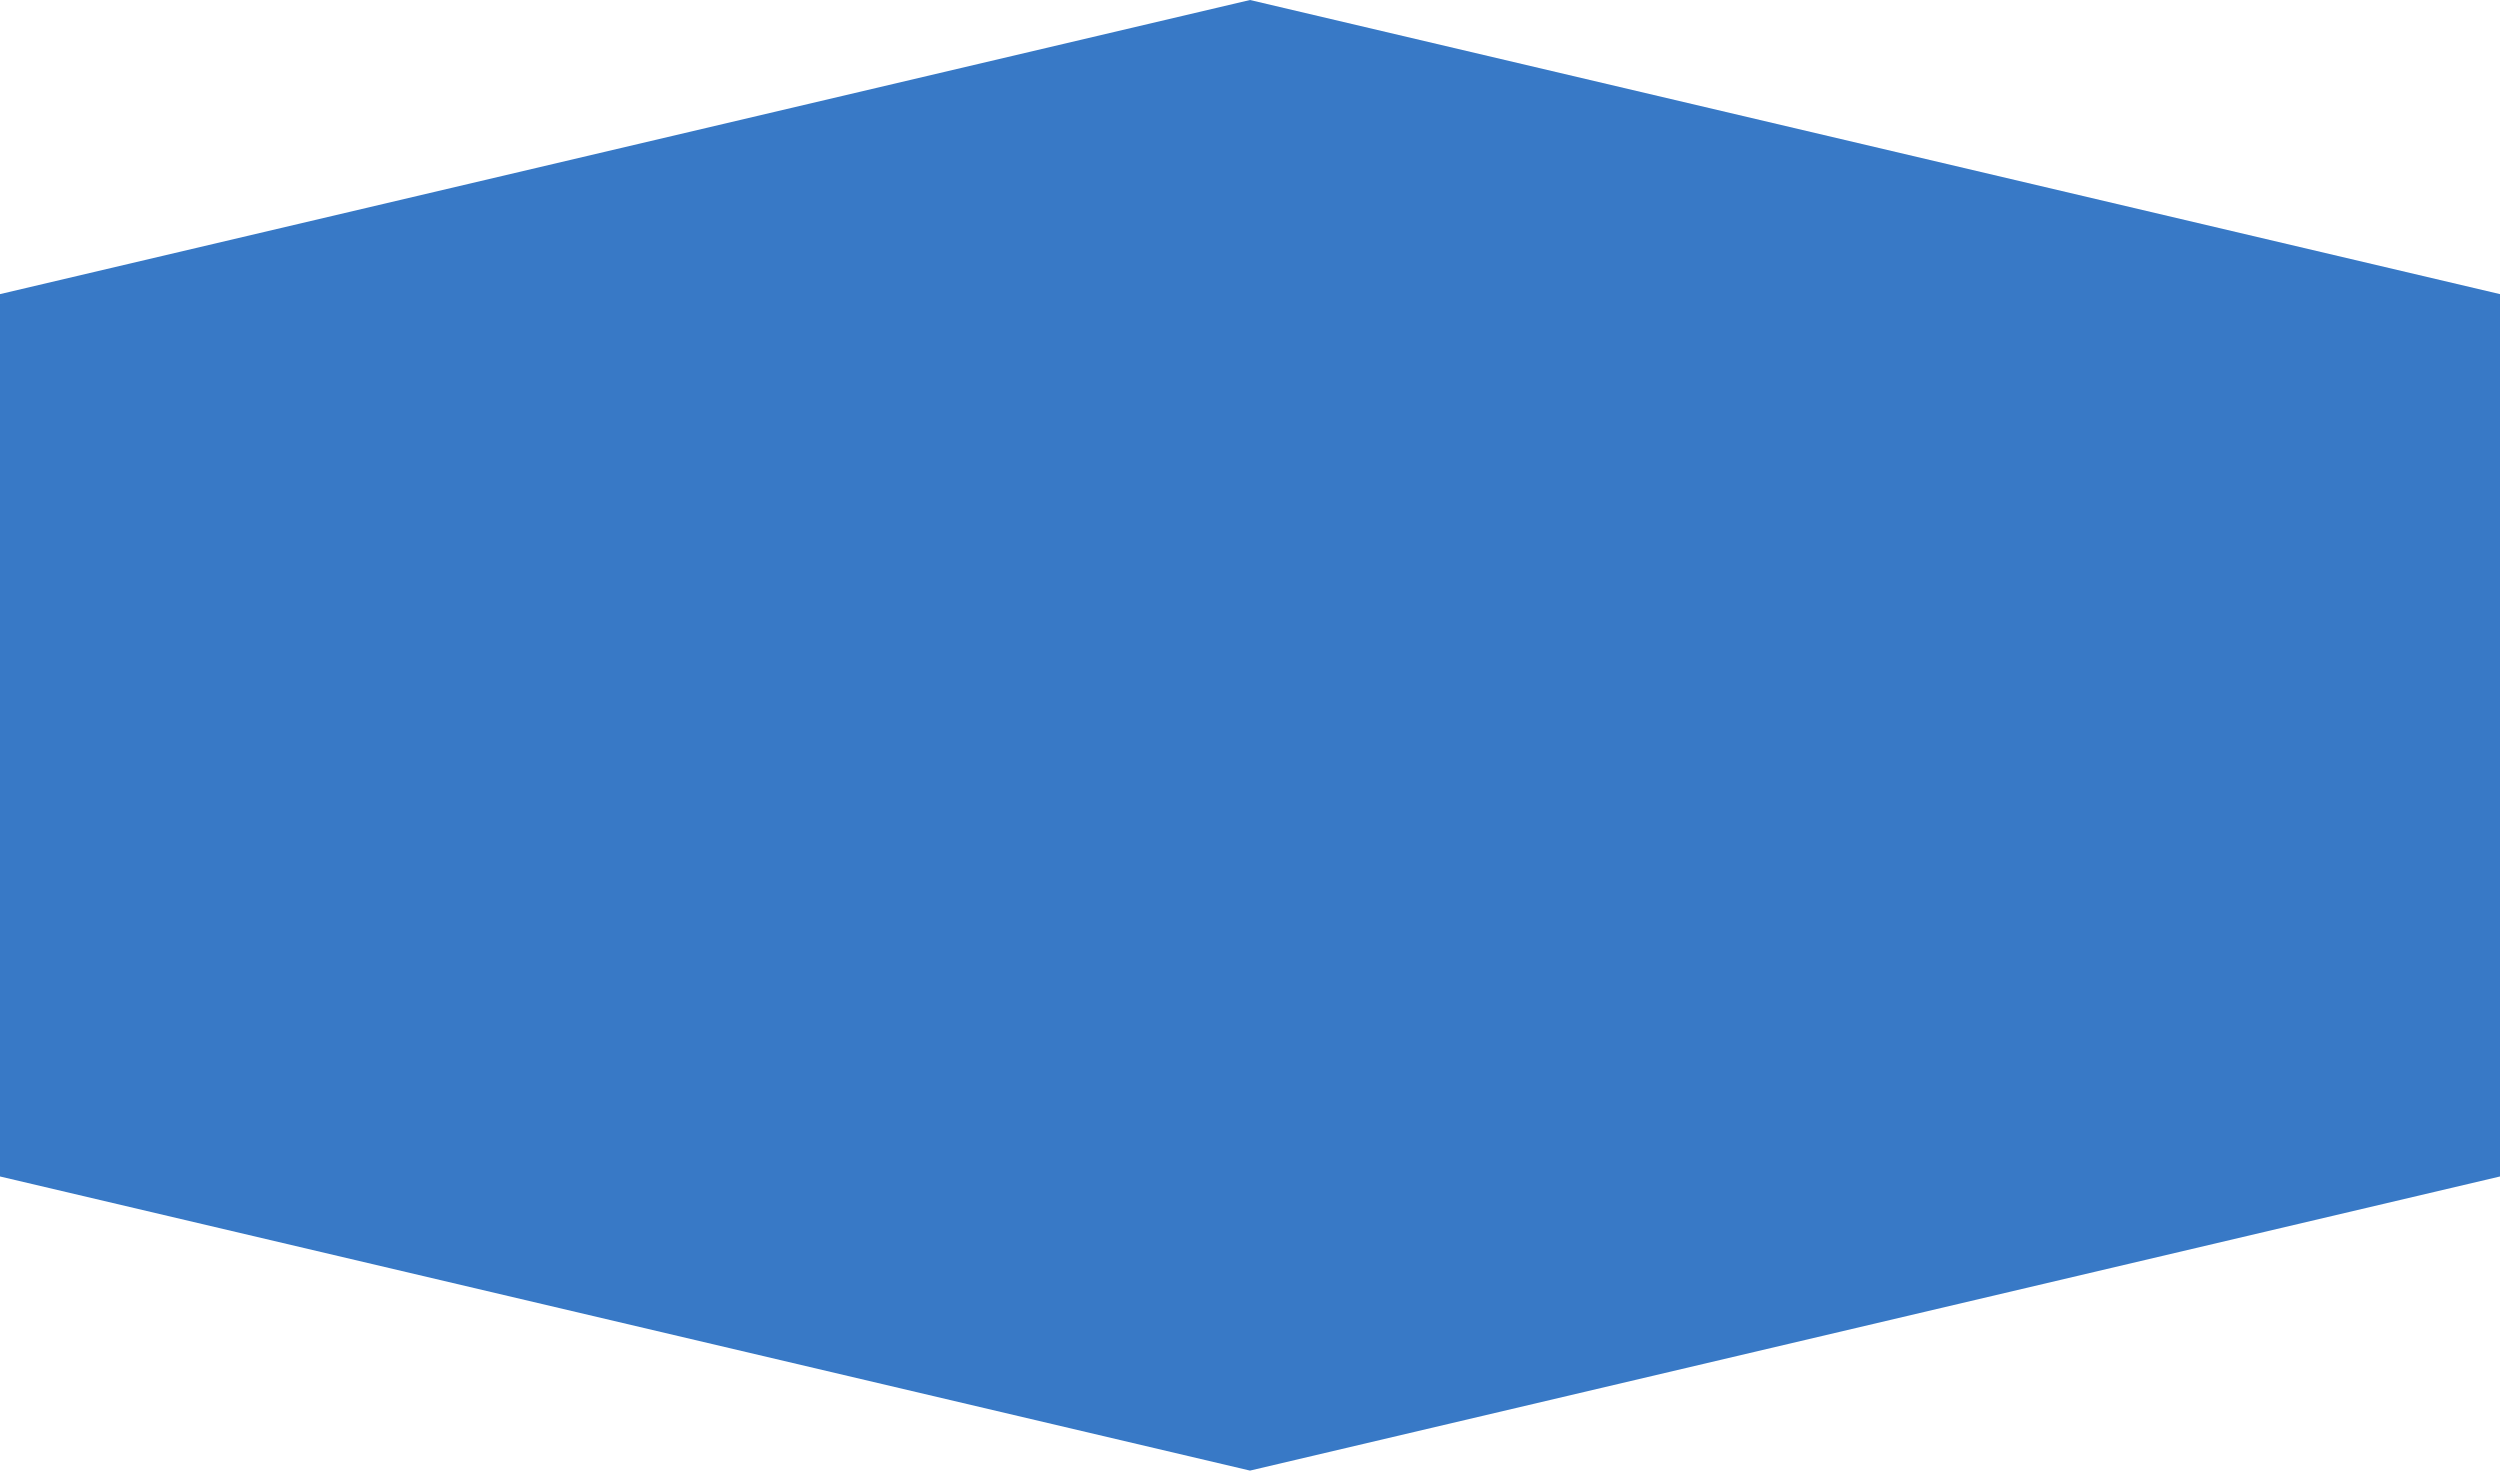 <svg height="5mm" viewBox="0 0 8.5 5" width="8.5mm" xmlns="http://www.w3.org/2000/svg"><path d="m-553.952-238.732 4.25 1 4.25-1v-3l-4.25-1-4.25 1z" fill="#3879c6" fill-rule="evenodd" transform="translate(553.952 242.732)"/></svg>